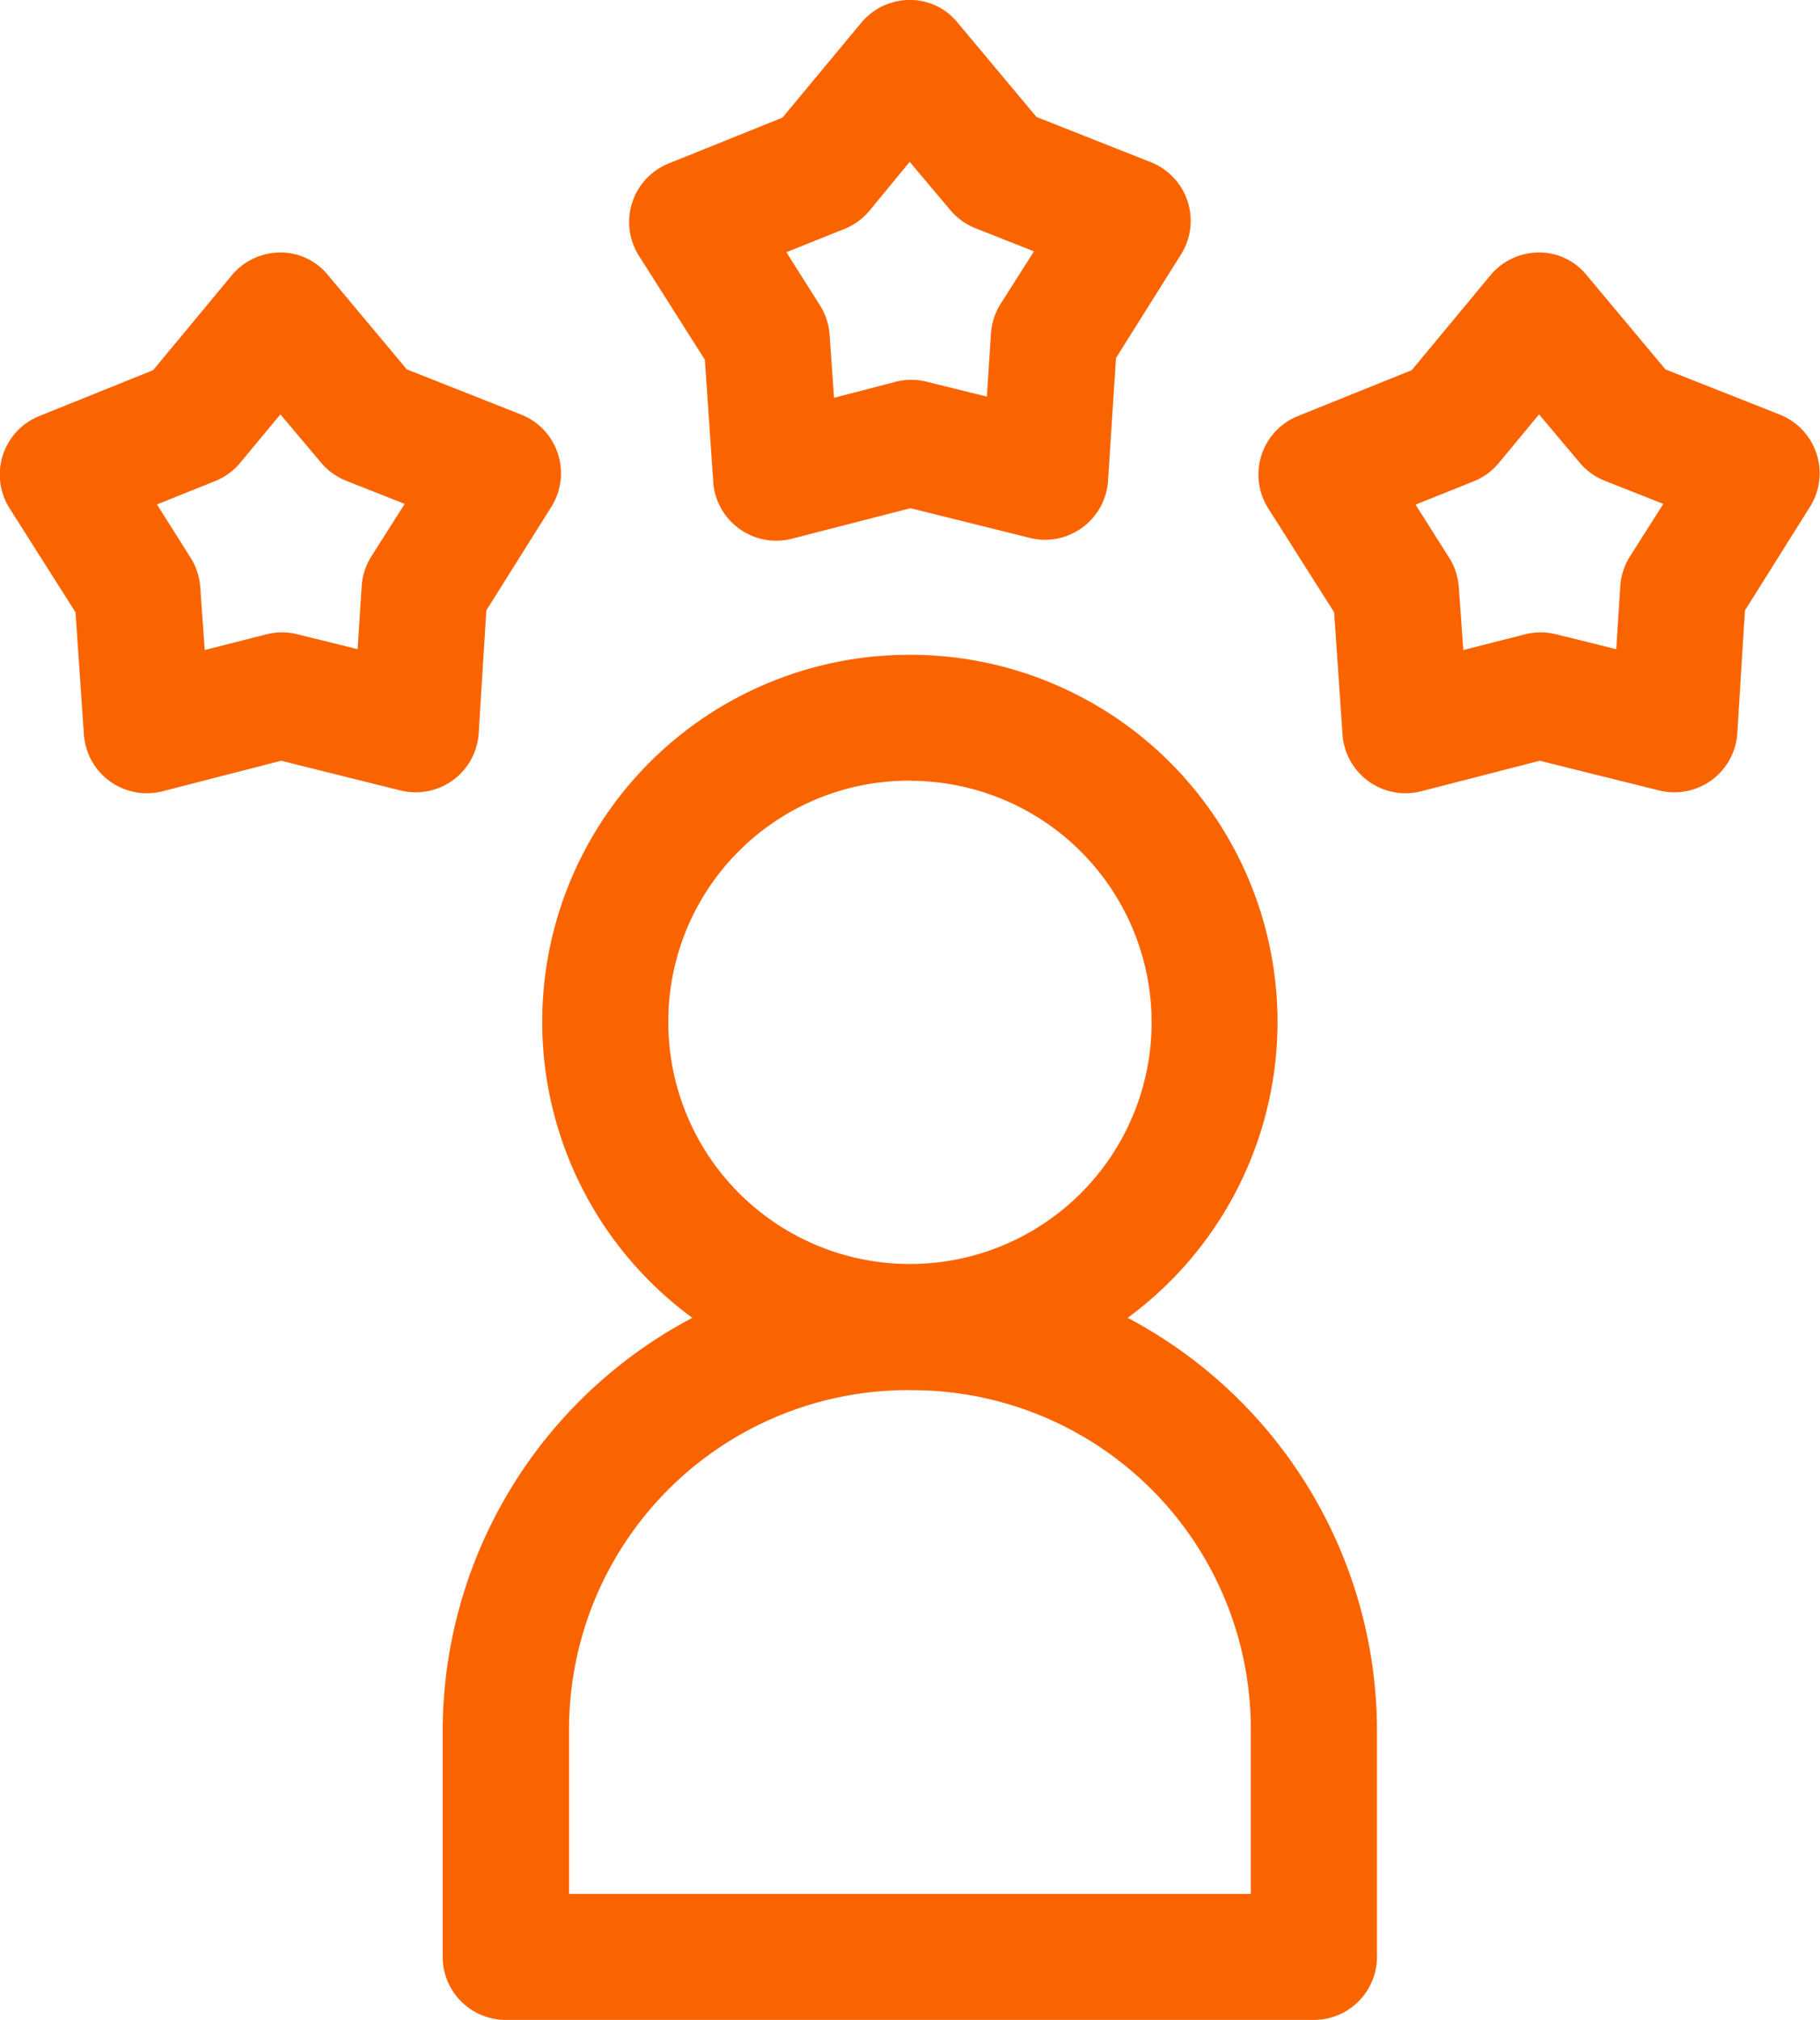 <svg xmlns="http://www.w3.org/2000/svg" width="27.447" height="30.467" viewBox="0 0 27.447 30.467">
  <path id="Shape" d="M27.693,12a.952.952,0,0,0-.71.35L25.8,13.774l-1.722.694a.952.952,0,0,0-.443,1.389l.995,1.569.126,1.841a.952.952,0,0,0,1.183.859l1.792-.461,1.8.448a.952.952,0,0,0,1.179-.861L30.83,17.4l.984-1.568a.952.952,0,0,0-.461-1.387l-1.722-.681-1.188-1.421A.922.922,0,0,0,27.693,12Zm.026,2.441.612.727a.952.952,0,0,0,.377.273l.885.35-.508.8a.952.952,0,0,0-.141.448l-.061.943-.917-.227a.952.952,0,0,0-.47.006L26.578,18l-.067-.95a.952.952,0,0,0-.143-.441l-.509-.805.88-.353a.952.952,0,0,0,.377-.277ZM18.2,15.809a.952.952,0,0,0-.71.35l-1.181,1.424-1.722.694a.952.952,0,0,0-.443,1.389l.995,1.569.126,1.841a.952.952,0,0,0,1.183.859l1.792-.461,1.8.448a.952.952,0,0,0,1.179-.861l.115-1.854.984-1.568a.952.952,0,0,0-.461-1.387l-1.722-.681-1.188-1.421a.922.922,0,0,0-.749-.342Zm18.981,0a.952.952,0,0,0-.71.35l-1.181,1.424-1.722.694a.952.952,0,0,0-.443,1.389l.995,1.569.126,1.841a.952.952,0,0,0,1.183.859l1.792-.461,1.8.448a.952.952,0,0,0,1.179-.863l.115-1.852.984-1.568a.952.952,0,0,0-.461-1.387l-1.722-.681-1.188-1.421a.922.922,0,0,0-.749-.342ZM18.229,18.25l.612.727a.952.952,0,0,0,.377.273l.885.35-.508.8a.952.952,0,0,0-.141.448l-.061.943-.917-.227a.952.952,0,0,0-.47.006l-.919.234-.067-.95a.952.952,0,0,0-.145-.441l-.508-.805.88-.353a.952.952,0,0,0,.377-.277Zm18.981,0,.612.727a.952.952,0,0,0,.377.273l.885.35-.508.8a.952.952,0,0,0-.141.448l-.061.943-.917-.227a.952.952,0,0,0-.47.006l-.919.234L36,20.857a.952.952,0,0,0-.143-.441l-.509-.805.88-.353a.952.952,0,0,0,.377-.277Zm-9.485,3.626a5.535,5.535,0,0,0-3.284,10,7.055,7.055,0,0,0-3.765,6.233v3.4a.952.952,0,0,0,.956.956H33.818a.952.952,0,0,0,.948-.956v-3.4a7.052,7.052,0,0,0-3.76-6.233,5.537,5.537,0,0,0-3.282-10Zm0,1.9a3.644,3.644,0,1,1-3.646,3.646A3.63,3.63,0,0,1,27.725,23.774Zm0,9.191a5.11,5.11,0,0,1,5.138,5.145v2.453H22.582V38.111a5.115,5.115,0,0,1,5.143-5.145Z" transform="translate(-14 -12)" fill="#fa6400"/>
</svg>
